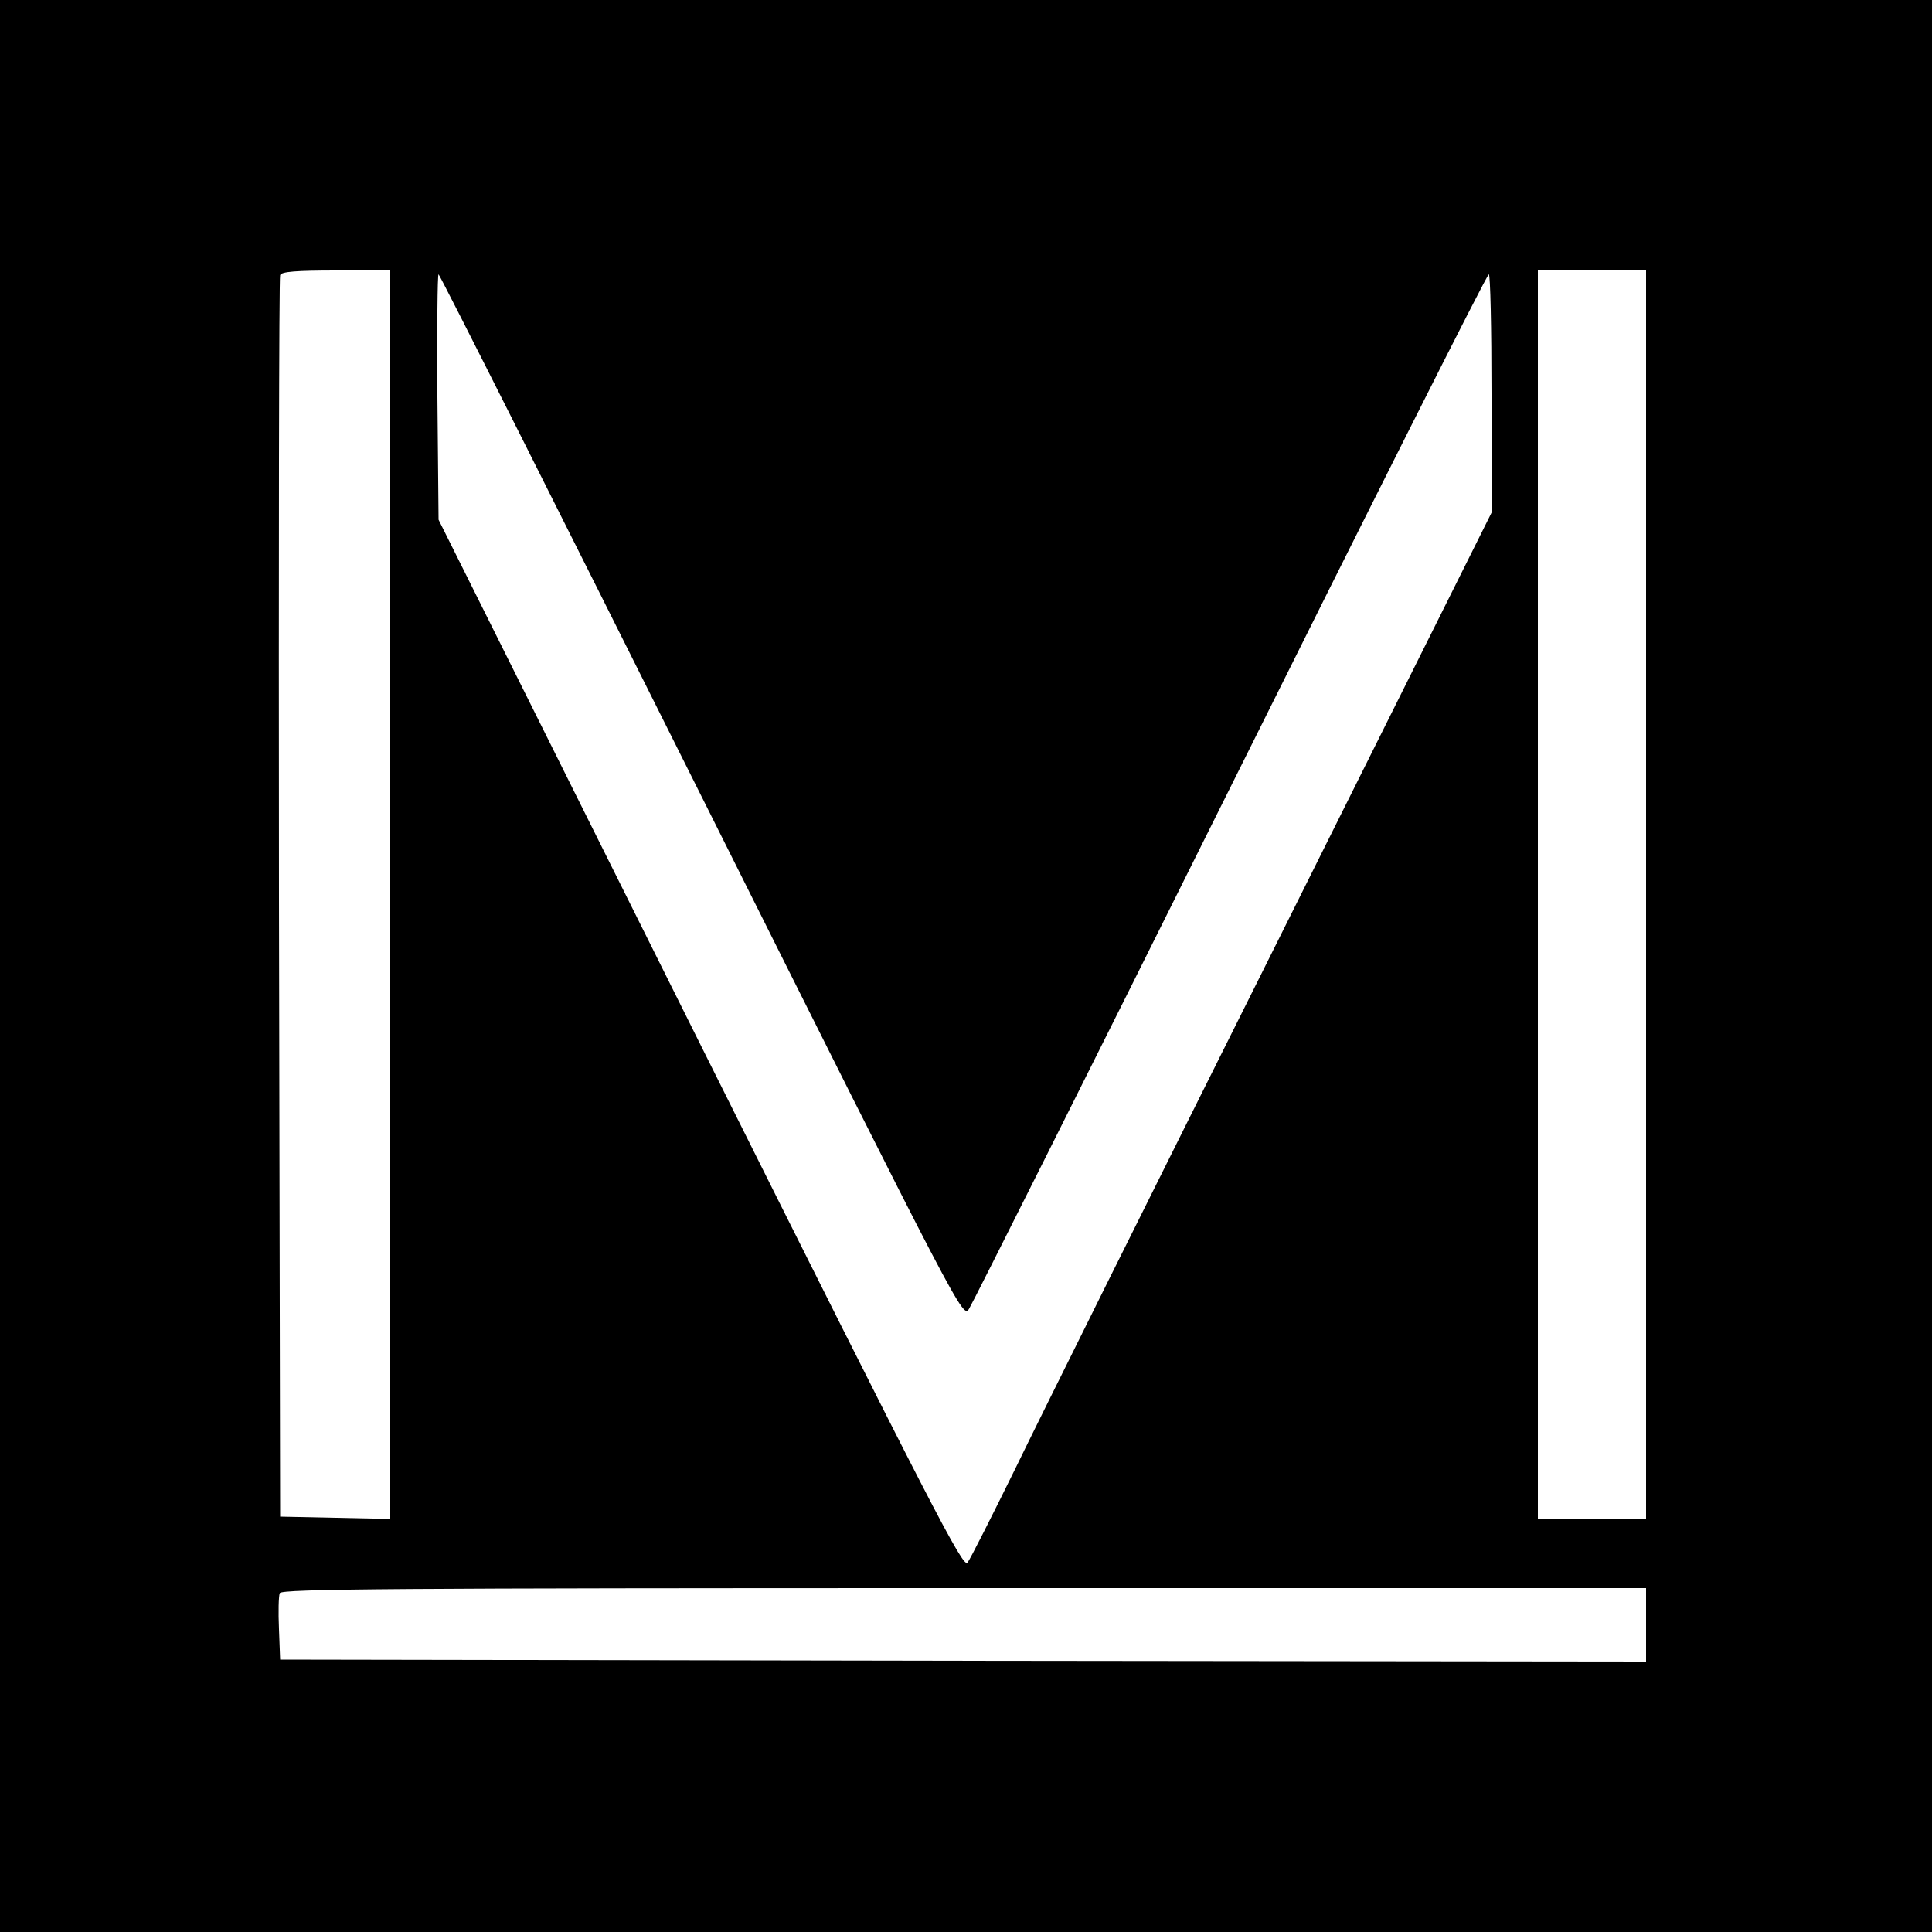 <?xml version="1.0" standalone="no"?>
<!DOCTYPE svg PUBLIC "-//W3C//DTD SVG 20010904//EN"
 "http://www.w3.org/TR/2001/REC-SVG-20010904/DTD/svg10.dtd">
<svg version="1.0" xmlns="http://www.w3.org/2000/svg"
 width="500pt" height="500pt" viewBox="0 0 500 500"
 preserveAspectRatio="xMidYMid meet">
<g transform="translate(0,500) scale(0.1,-0.1)"
fill="#000000" stroke="none">
<path d="M0 2500 l0 -2500 2500 0 2500 0 0 2500 0 2500 -2500 0 -2500 0 0
-2500z m1010 185 l0 -1616 -142 3 -143 3 -3 1600 c-1 880 0 1606 3 1613 3 9
42 12 145 12 l140 0 0 -1615z m3250 0 l0 -1615 -140 0 -140 0 0 1615 0 1615
140 0 140 0 0 -1615z m-2444 253 c674 -1347 676 -1351 692 -1325 9 14 314 622
677 1351 363 729 663 1326 668 1326 4 0 7 -139 7 -308 l0 -309 -561 -1124
c-309 -618 -611 -1225 -671 -1349 -61 -124 -116 -233 -124 -244 -11 -16 -87
131 -691 1340 l-678 1359 -3 318 c-1 174 0 317 3 317 3 0 309 -608 681 -1352z
m2444 -2143 l0 -95 -1768 2 -1767 3 -3 79 c-2 44 -1 85 2 93 4 11 305 13 1771
13 l1765 0 0 -95z"/>
</g>
</svg>
